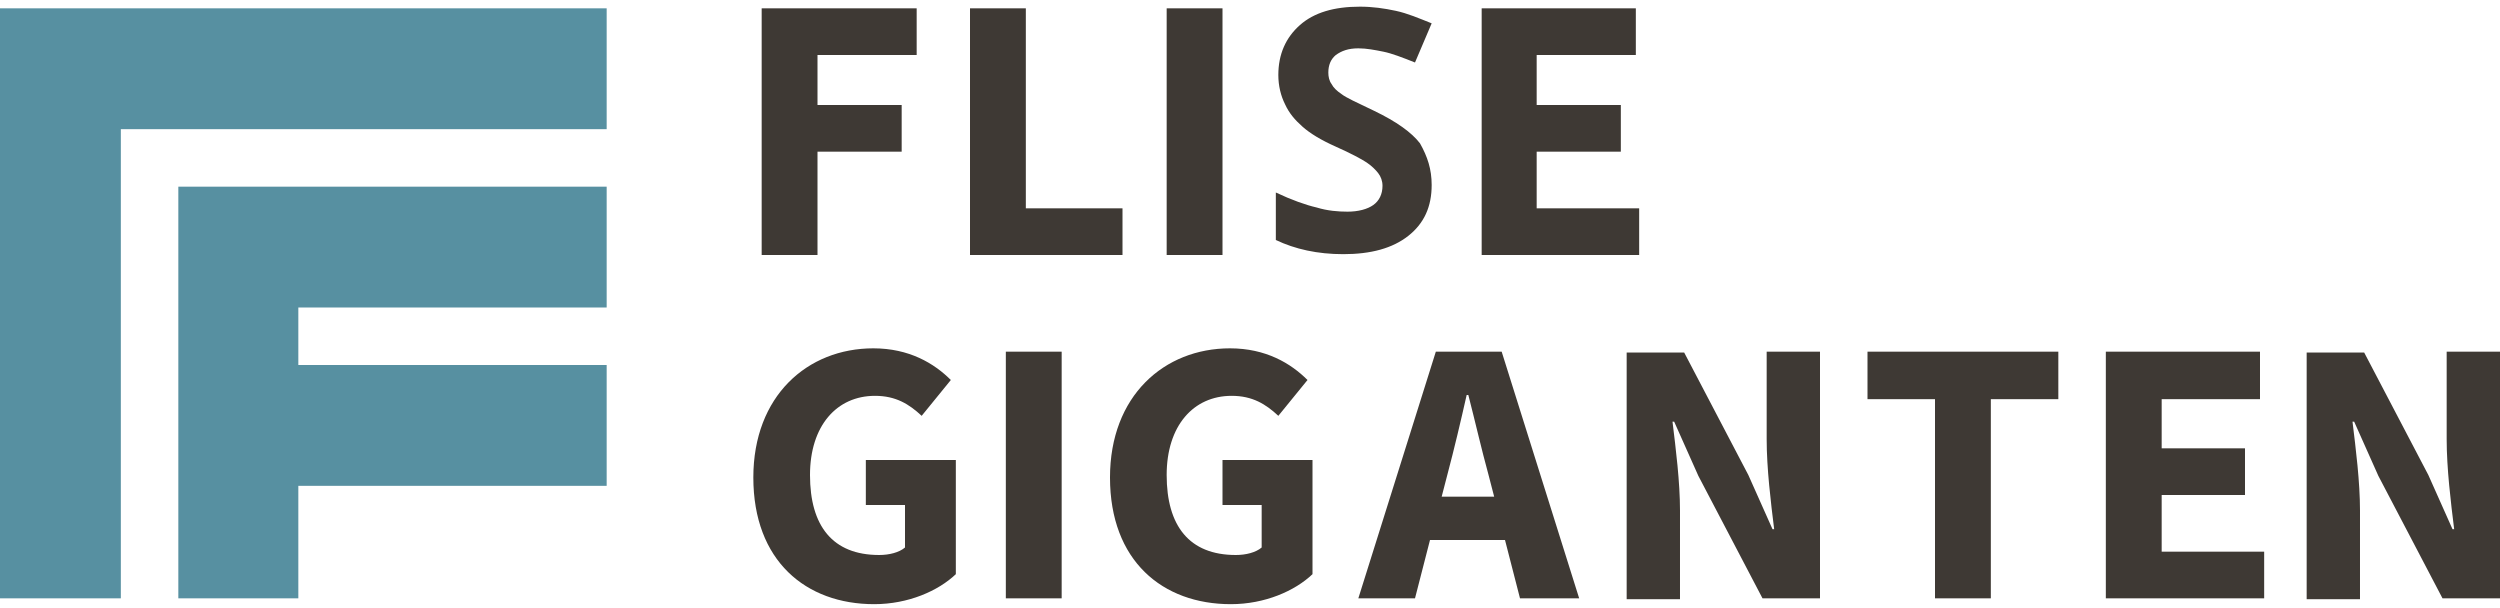 <?xml version="1.0" encoding="utf-8"?>
<!-- Generator: Adobe Illustrator 26.0.1, SVG Export Plug-In . SVG Version: 6.00 Build 0)  -->
<svg version="1.1" id="Lager_1" xmlns="http://www.w3.org/2000/svg" xmlns:xlink="http://www.w3.org/1999/xlink" x="0px" y="0px"
	 viewBox="0 0 300 73" style="enable-background:new 0 0 300 73;" xml:space="preserve">
<style type="text/css">
	.st0{fill:#5790A1;}
	.st1{fill:#3E3934;}
</style>
<g>
	<g>
		<polygon class="st0" points="0,1 0,71.8 14.5,71.8 14.5,15.5 72.8,15.5 72.8,1 		"/>
		<polygon class="st0" points="21.4,22.4 21.4,71.8 35.8,71.8 35.8,58.3 72.8,58.3 72.8,43.8 35.8,43.8 35.8,36.9 72.8,36.9 
			72.8,22.4 		"/>
	</g>
	<g>
		<path class="st1" d="M103.7,60.6h4.9v5.1c-0.7,0.6-1.9,0.9-3.1,0.9c-5.6,0-8.3-3.5-8.3-9.6c0-5.9,3.2-9.5,7.8-9.5
			c2.5,0,4.1,1,5.6,2.4l3.5-4.3c-2-2-5-3.8-9.3-3.8c-7.9,0-14.4,5.7-14.4,15.5c0,10,6.3,15.2,14.5,15.2c4.1,0,7.7-1.6,9.8-3.6V55.2
			h-10.8V60.6z"/>
	</g>
	<g>
		<rect x="120.7" y="42.2" class="st1" width="6.7" height="29.6"/>
	</g>
	<g>
		<path class="st1" d="M146.5,60.6h4.9v5.1c-0.7,0.6-1.9,0.9-3.1,0.9c-5.6,0-8.3-3.5-8.3-9.6c0-5.9,3.2-9.5,7.8-9.5
			c2.5,0,4.1,1,5.6,2.4l3.5-4.3c-2-2-5-3.8-9.3-3.8c-7.9,0-14.4,5.7-14.4,15.5c0,10,6.3,15.2,14.5,15.2c4.1,0,7.7-1.6,9.8-3.6V55.2
			h-10.8V60.6z"/>
	</g>
	<g>
		<g>
			<path class="st1" d="M172.3,42.2L163,71.8h6.8l1.8-7h9l1.8,7h7.1l-9.3-29.6H172.3z M173,59.6l0.7-2.7c0.8-3,1.6-6.4,2.3-9.5h0.2
				c0.8,3.1,1.6,6.6,2.4,9.5l0.7,2.7H173z"/>
		</g>
	</g>
	<g>
		<path class="st1" d="M212,52.7c0,3.5,0.5,7.6,0.9,10.8h-0.2l-2.9-6.5l-7.7-14.7h-6.9v29.6h6.4V61.3c0-3.5-0.5-7.4-0.9-10.7h0.2
			l2.9,6.5l7.7,14.7h6.9V42.2H212V52.7z"/>
	</g>
	<g>
		<polygon class="st1" points="224.1,47.9 232.2,47.9 232.2,71.8 238.9,71.8 238.9,47.9 247,47.9 247,42.2 224.1,42.2 		"/>
	</g>
	<g>
		<polygon class="st1" points="259.4,59.4 269.4,59.4 269.4,53.8 259.4,53.8 259.4,47.9 271.2,47.9 271.2,42.2 252.7,42.2 
			252.7,71.8 271.7,71.8 271.7,66.2 259.4,66.2 		"/>
	</g>
	<g>
		<path class="st1" d="M293.6,42.2v10.5c0,3.5,0.5,7.6,0.9,10.8h-0.2l-2.9-6.5l-7.7-14.7h-6.9v29.6h6.4V61.3c0-3.5-0.5-7.4-0.9-10.7
			h0.2l2.9,6.5l7.7,14.7h6.9V42.2H293.6z"/>
	</g>
	<g>
		<polygon class="st1" points="184.4,18.2 194.5,18.2 194.5,12.6 184.4,12.6 184.4,6.6 196.3,6.6 196.3,1 177.8,1 177.8,30.6 
			196.7,30.6 196.7,25 184.4,25 		"/>
	</g>
	<g>
		<polygon class="st1" points="123.1,25 123.1,1 116.4,1 116.4,30.6 134.7,30.6 134.7,25 		"/>
	</g>
	<path class="st1" d="M171.8,22.2c0,2.6-0.9,4.6-2.8,6.1c-1.9,1.5-4.5,2.2-7.8,2.2c-3.1,0-5.8-0.6-8.1-1.7v-5.7
		c1.9,0.9,3.6,1.5,4.9,1.8c1.3,0.4,2.6,0.5,3.7,0.5c1.3,0,2.4-0.3,3.1-0.8c0.7-0.5,1.1-1.3,1.1-2.3c0-0.6-0.2-1.1-0.5-1.5
		s-0.8-0.9-1.4-1.3c-0.6-0.4-1.9-1.1-3.7-1.9c-1.8-0.8-3.1-1.6-4-2.4c-0.9-0.8-1.6-1.6-2.1-2.7c-0.5-1-0.8-2.2-0.8-3.5
		c0-2.5,0.9-4.5,2.6-6c1.7-1.5,4.1-2.2,7.2-2.2c1.5,0,2.9,0.2,4.3,0.5s2.8,0.9,4.3,1.5l-2,4.7c-1.5-0.6-2.8-1.1-3.8-1.3
		c-1-0.2-2-0.4-3-0.4c-1.2,0-2,0.3-2.7,0.8c-0.6,0.5-0.9,1.2-0.9,2.1c0,0.5,0.1,1,0.4,1.4c0.2,0.4,0.6,0.8,1.2,1.2
		c0.5,0.4,1.8,1,3.9,2c2.7,1.3,4.5,2.6,5.5,3.9C171.3,18.8,171.8,20.3,171.8,22.2z"/>
	<g>
		<polygon class="st1" points="98.1,18.2 108.2,18.2 108.2,12.6 98.1,12.6 98.1,6.6 110,6.6 110,1 91.4,1 91.4,30.6 98.1,30.6 		"/>
	</g>
	<g>
		<rect x="140" y="1" class="st1" width="6.7" height="29.6"/>
	</g>
</g>
</svg>
